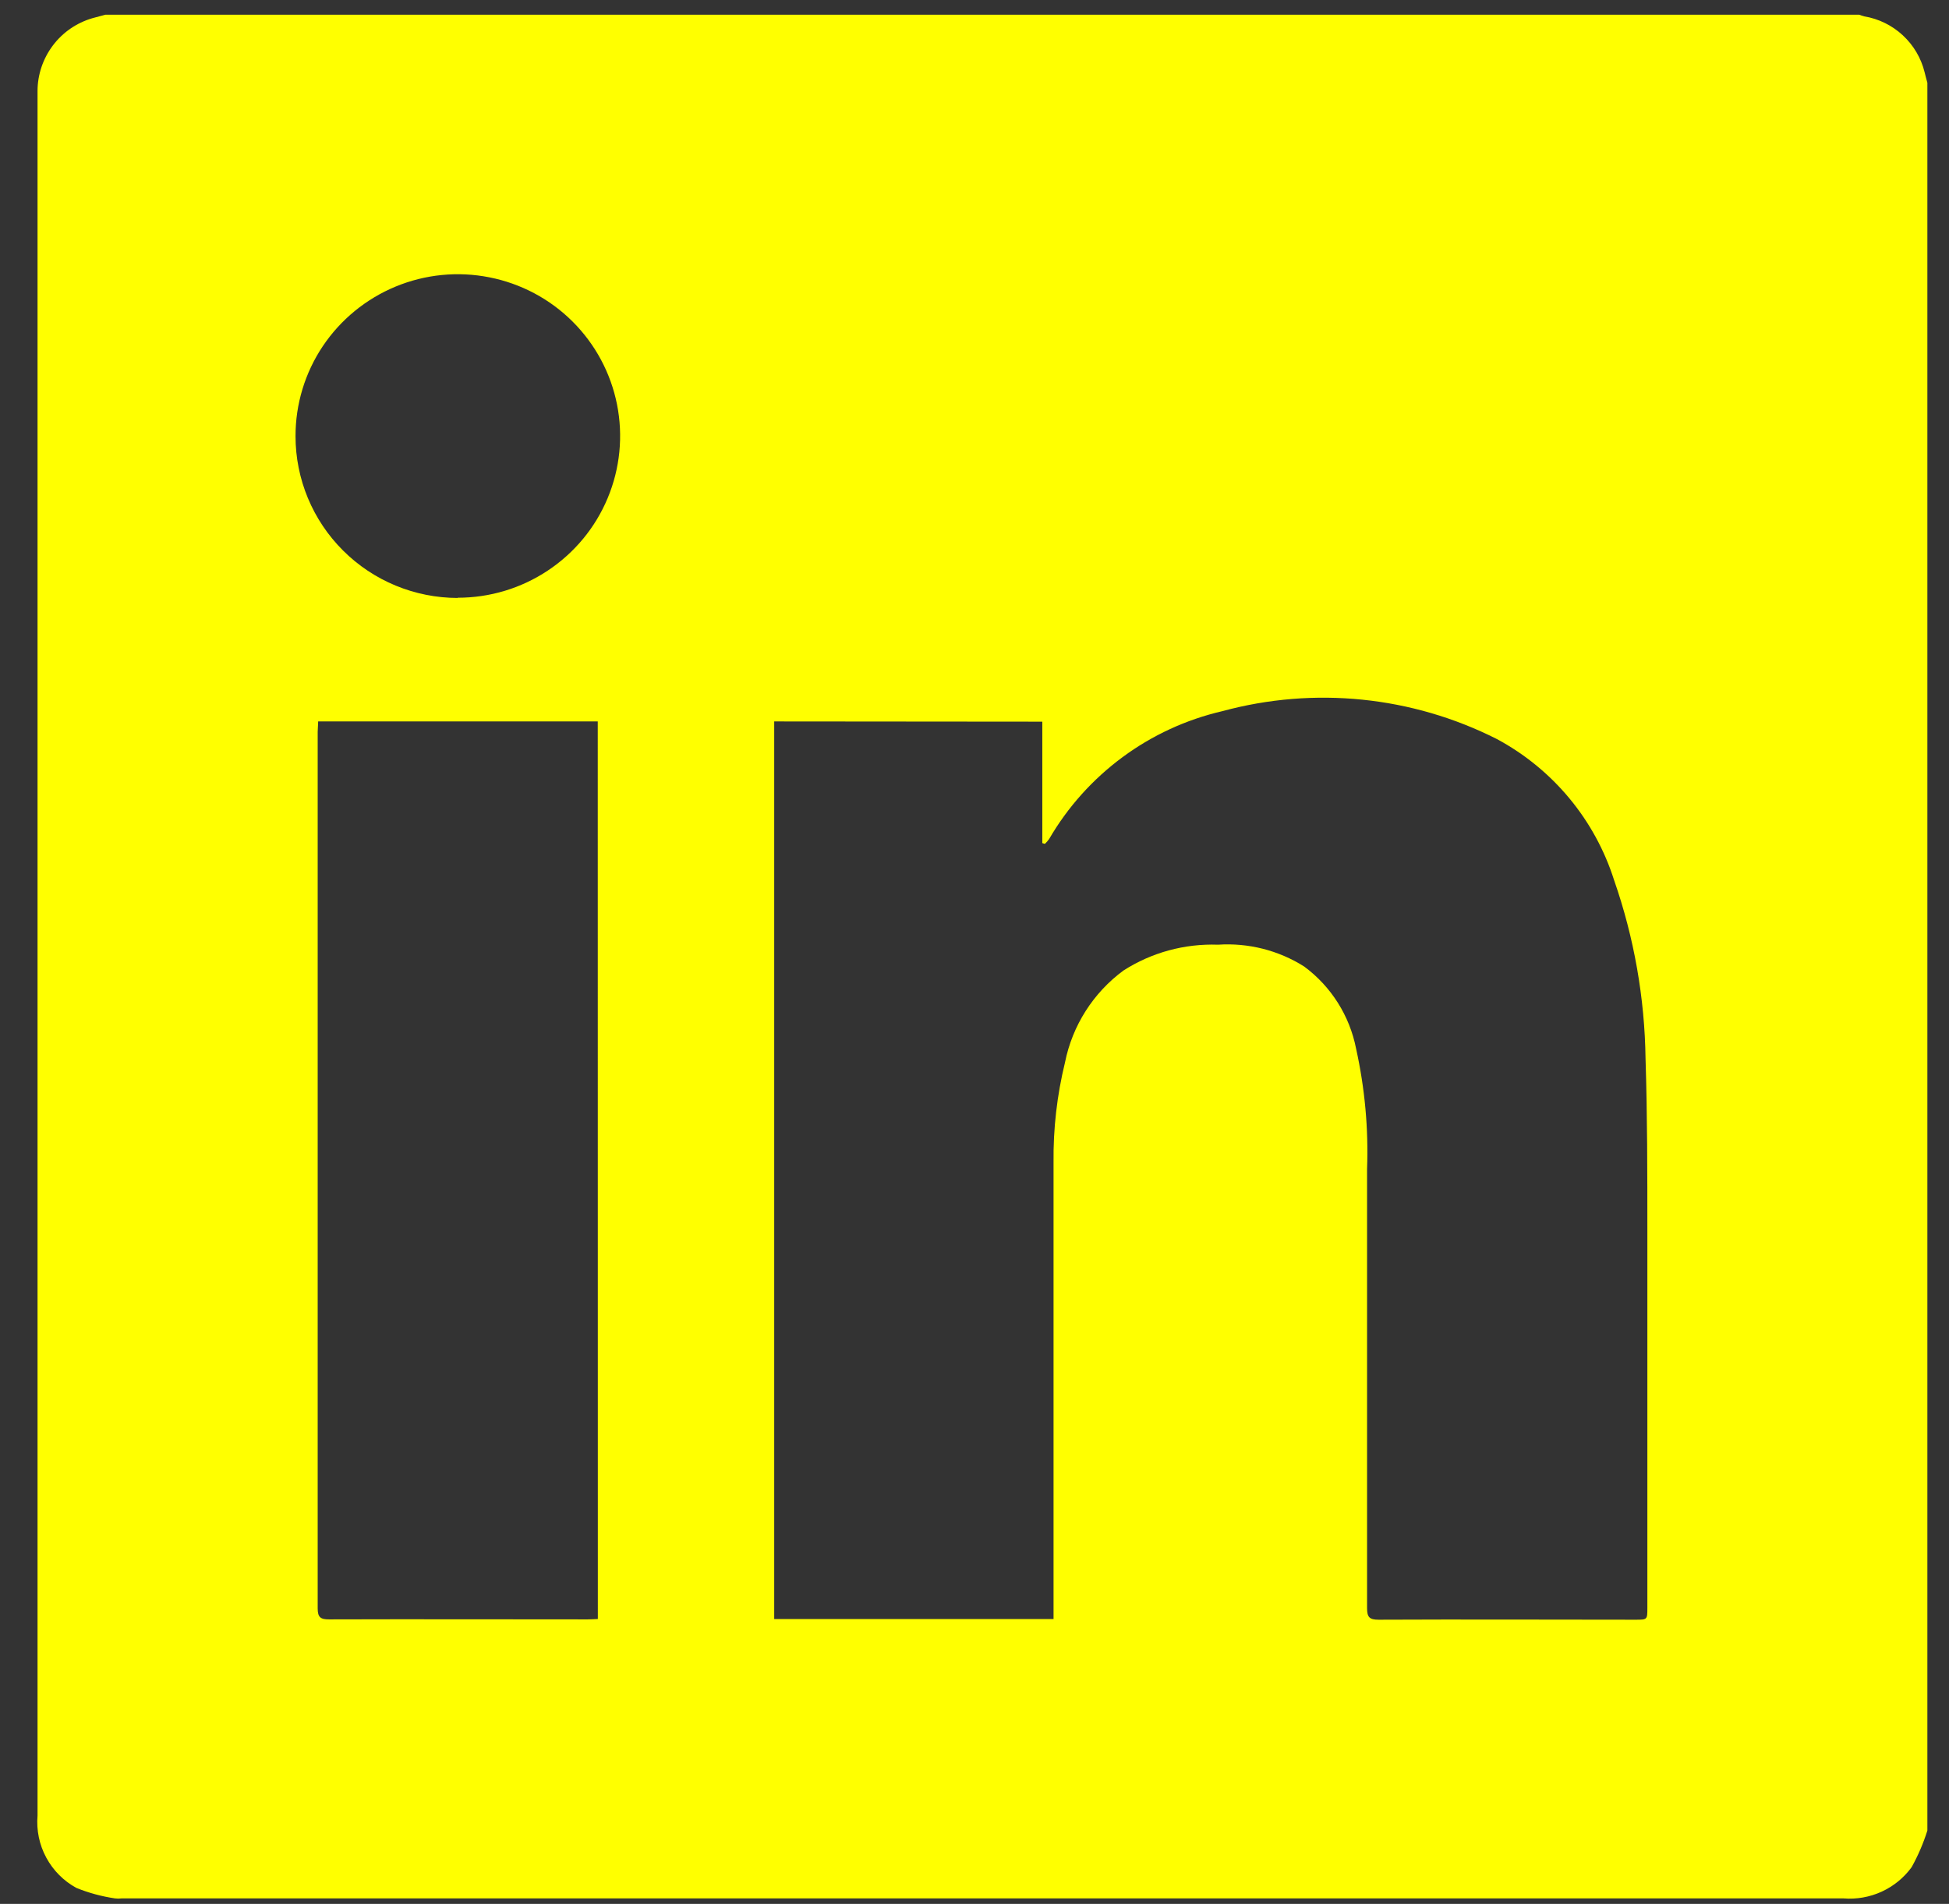 <svg width="43" height="42" viewBox="0 0 43 42" fill="none" xmlns="http://www.w3.org/2000/svg">
<rect x="0" y="0" width="43" height="42" fill="#333333" stroke="none"/>
<path d="M42.523 1.826V40.381C42.435 40.662 42.318 40.934 42.175 41.191C42.005 41.424 41.778 41.609 41.515 41.73C41.253 41.85 40.963 41.902 40.675 41.879C28.008 41.879 15.343 41.879 2.68 41.879C2.633 41.885 2.585 41.885 2.538 41.879C2.246 41.836 1.96 41.759 1.686 41.648C1.403 41.494 1.172 41.261 1.02 40.978C0.867 40.695 0.801 40.373 0.828 40.053C0.828 27.425 0.828 14.797 0.828 2.169C0.828 2.115 0.828 2.061 0.828 2.007C0.829 1.645 0.948 1.294 1.166 1.004C1.383 0.715 1.689 0.504 2.037 0.402C2.137 0.375 2.23 0.35 2.327 0.324H41.018C41.055 0.339 41.092 0.351 41.13 0.361C41.449 0.414 41.745 0.56 41.981 0.779C42.218 0.998 42.385 1.282 42.462 1.594C42.482 1.672 42.5 1.749 42.523 1.826ZM17.081 15.915V35.716H23.244V35.427C23.244 32.167 23.244 28.907 23.244 25.647C23.235 24.902 23.32 24.16 23.497 23.436C23.659 22.625 24.119 21.902 24.786 21.41C25.407 21.012 26.135 20.814 26.873 20.84C27.542 20.796 28.207 20.964 28.773 21.321C29.369 21.762 29.777 22.408 29.919 23.134C30.112 24.006 30.194 24.899 30.161 25.792C30.161 29.018 30.161 32.244 30.161 35.47C30.161 35.67 30.207 35.732 30.418 35.731C32.305 35.722 34.192 35.731 36.079 35.731C36.345 35.731 36.345 35.732 36.345 35.468C36.345 32.689 36.345 29.909 36.345 27.129C36.345 25.872 36.345 24.614 36.305 23.357C36.287 22.016 36.053 20.686 35.612 19.419C35.189 18.086 34.263 16.969 33.028 16.305C31.155 15.357 28.996 15.138 26.969 15.688C26.172 15.873 25.422 16.218 24.765 16.704C24.108 17.189 23.557 17.803 23.147 18.508C23.119 18.547 23.088 18.583 23.053 18.616L22.996 18.599V15.92L17.081 15.915ZM13.188 15.915H7.019C7.019 15.998 7.009 16.071 7.009 16.144C7.009 22.588 7.009 29.034 7.009 35.481C7.009 35.68 7.074 35.725 7.263 35.724C9.163 35.718 11.063 35.724 12.963 35.724C13.035 35.724 13.108 35.719 13.19 35.715L13.188 15.915ZM10.096 13.186C10.805 13.187 11.498 12.978 12.087 12.586C12.677 12.194 13.137 11.638 13.408 10.985C13.68 10.333 13.751 9.615 13.613 8.922C13.475 8.23 13.134 7.593 12.633 7.094C12.132 6.594 11.493 6.255 10.798 6.118C10.103 5.98 9.383 6.051 8.728 6.322C8.074 6.593 7.515 7.05 7.121 7.638C6.728 8.225 6.519 8.916 6.52 9.622C6.52 10.568 6.897 11.476 7.569 12.145C8.24 12.815 9.151 13.19 10.1 13.191L10.096 13.186Z" fill="#FFFF00"/>
</svg>
